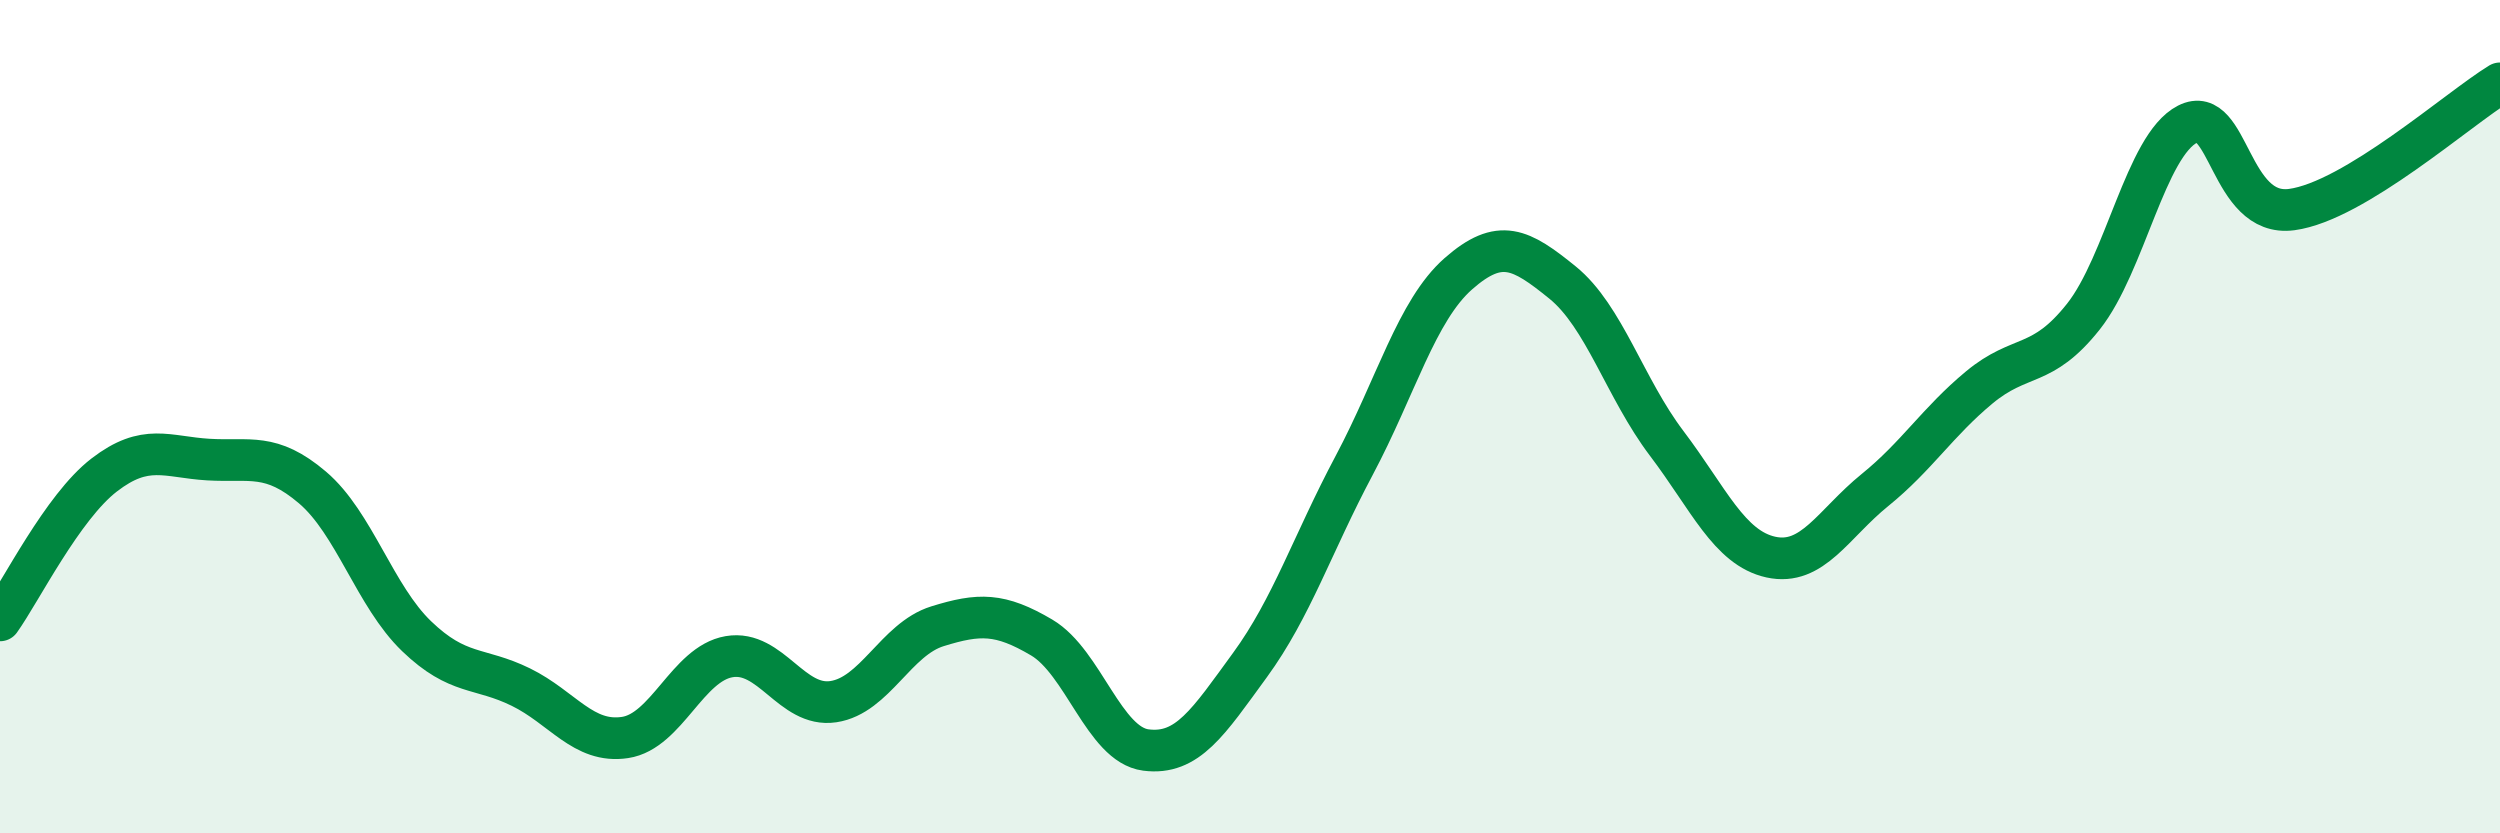 
    <svg width="60" height="20" viewBox="0 0 60 20" xmlns="http://www.w3.org/2000/svg">
      <path
        d="M 0,14.89 C 0.5,14.19 1.5,12.17 2.5,11.4 C 3.5,10.63 4,10.97 5,11.03 C 6,11.09 6.5,10.85 7.5,11.7 C 8.5,12.55 9,14.31 10,15.27 C 11,16.23 11.5,16 12.5,16.49 C 13.5,16.98 14,17.85 15,17.7 C 16,17.55 16.5,15.93 17.5,15.76 C 18.5,15.59 19,16.99 20,16.84 C 21,16.69 21.5,15.34 22.5,15.03 C 23.5,14.72 24,14.71 25,15.3 C 26,15.89 26.5,17.87 27.5,18 C 28.5,18.13 29,17.33 30,15.96 C 31,14.59 31.5,13.05 32.5,11.17 C 33.5,9.29 34,7.45 35,6.57 C 36,5.69 36.5,5.97 37.5,6.78 C 38.5,7.59 39,9.32 40,10.64 C 41,11.96 41.5,13.15 42.5,13.37 C 43.5,13.59 44,12.57 45,11.76 C 46,10.95 46.5,10.13 47.5,9.3 C 48.5,8.47 49,8.86 50,7.6 C 51,6.34 51.5,3.49 52.5,2.98 C 53.5,2.47 53.5,5.23 55,5.03 C 56.5,4.83 59,2.61 60,2L60 20L0 20Z"
        fill="#008740"
        opacity="0.1"
        stroke-linecap="round"
        stroke-linejoin="round"
      />
      <path
        d="M 0,14.89 C 0.5,14.19 1.5,12.17 2.5,11.4 C 3.5,10.63 4,10.97 5,11.03 C 6,11.09 6.5,10.85 7.5,11.7 C 8.5,12.55 9,14.31 10,15.27 C 11,16.23 11.5,16 12.5,16.49 C 13.5,16.98 14,17.85 15,17.7 C 16,17.55 16.5,15.93 17.5,15.76 C 18.5,15.59 19,16.99 20,16.84 C 21,16.69 21.5,15.34 22.5,15.03 C 23.5,14.72 24,14.71 25,15.3 C 26,15.89 26.5,17.87 27.5,18 C 28.5,18.13 29,17.33 30,15.96 C 31,14.59 31.5,13.05 32.5,11.17 C 33.5,9.29 34,7.45 35,6.57 C 36,5.69 36.5,5.97 37.5,6.78 C 38.5,7.59 39,9.32 40,10.64 C 41,11.96 41.5,13.15 42.5,13.37 C 43.5,13.59 44,12.57 45,11.76 C 46,10.95 46.5,10.13 47.5,9.3 C 48.5,8.47 49,8.86 50,7.6 C 51,6.34 51.5,3.49 52.5,2.98 C 53.5,2.47 53.5,5.23 55,5.03 C 56.5,4.83 59,2.61 60,2"
        stroke="#008740"
        stroke-width="1"
        fill="none"
        stroke-linecap="round"
        stroke-linejoin="round"
      />
    </svg>
  